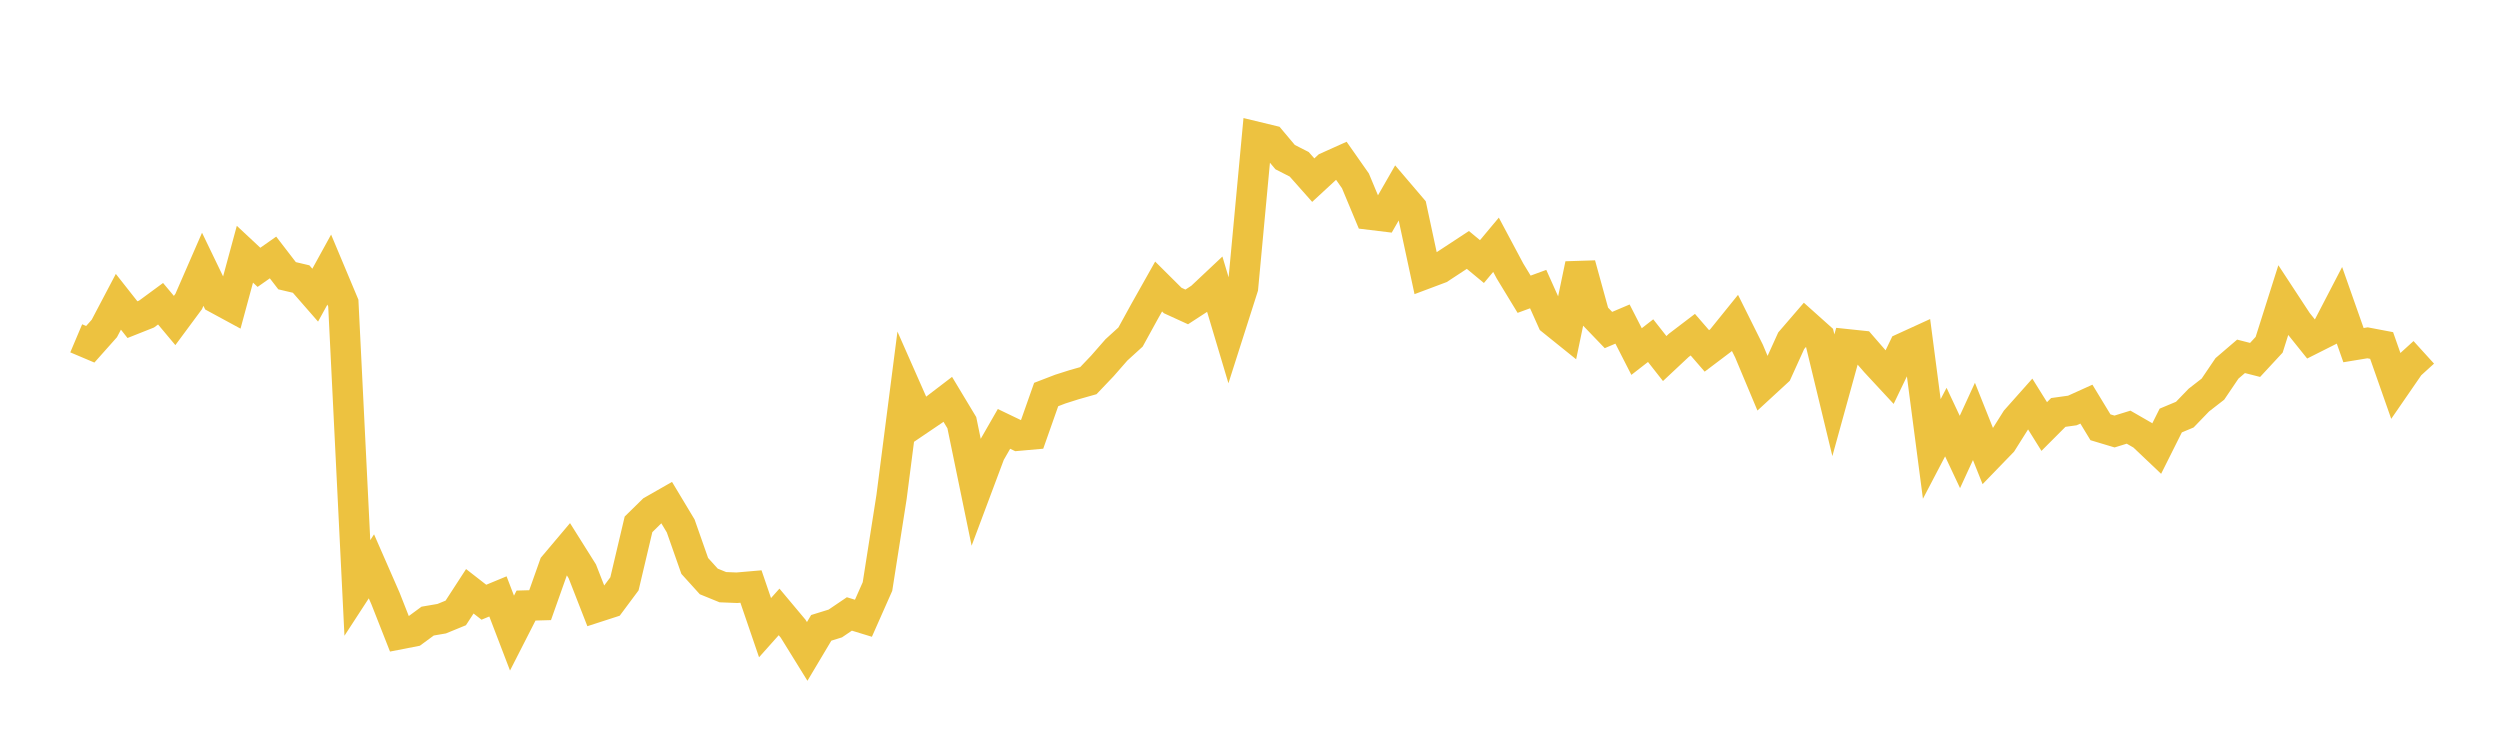 <svg width="164" height="48" xmlns="http://www.w3.org/2000/svg" xmlns:xlink="http://www.w3.org/1999/xlink"><path fill="none" stroke="rgb(237,194,64)" stroke-width="2" d="M5,22.194L5.922,22.584L6.844,21.548L7.766,19.797L8.689,20.969L9.611,20.603L10.533,19.925L11.455,21.025L12.377,19.78L13.299,17.664L14.222,19.577L15.144,20.077L16.066,16.677L16.988,17.537L17.91,16.89L18.832,18.088L19.754,18.305L20.677,19.362L21.599,17.685L22.521,19.883L23.443,38.569L24.365,37.151L25.287,39.257L26.21,41.602L27.132,41.422L28.054,40.744L28.976,40.586L29.898,40.208L30.82,38.788L31.743,39.506L32.665,39.124L33.587,41.532L34.509,39.725L35.431,39.699L36.353,37.099L37.275,36.007L38.198,37.476L39.12,39.837L40.042,39.538L40.964,38.299L41.886,34.397L42.808,33.493L43.731,32.966L44.653,34.501L45.575,37.125L46.497,38.143L47.419,38.519L48.341,38.556L49.263,38.476L50.186,41.175L51.108,40.142L52.03,41.243L52.952,42.733L53.874,41.186L54.796,40.9L55.719,40.275L56.641,40.557L57.563,38.476L58.485,32.604L59.407,25.437L60.329,27.525L61.251,26.901L62.174,26.196L63.096,27.728L64.018,32.202L64.94,29.741L65.862,28.135L66.784,28.578L67.707,28.496L68.629,25.881L69.551,25.526L70.473,25.233L71.395,24.972L72.317,24.005L73.24,22.95L74.162,22.111L75.084,20.433L76.006,18.795L76.928,19.712L77.85,20.134L78.772,19.534L79.695,18.666L80.617,21.754L81.539,18.865L82.461,8.988L83.383,9.211L84.305,10.307L85.228,10.778L86.15,11.817L87.072,10.965L87.994,10.55L88.916,11.865L89.838,14.075L90.76,14.187L91.683,12.578L92.605,13.659L93.527,17.952L94.449,17.606L95.371,17.001L96.293,16.396L97.216,17.16L98.138,16.057L99.06,17.786L99.982,19.302L100.904,18.964L101.826,21.023L102.749,21.766L103.671,17.343L104.593,20.691L105.515,21.65L106.437,21.258L107.359,23.062L108.281,22.346L109.204,23.521L110.126,22.657L111.048,21.955L111.97,23.019L112.892,22.323L113.814,21.182L114.737,23.034L115.659,25.232L116.581,24.383L117.503,22.352L118.425,21.283L119.347,22.108L120.269,25.929L121.192,22.589L122.114,22.686L123.036,23.747L123.958,24.741L124.88,22.823L125.802,22.401L126.725,29.451L127.647,27.689L128.569,29.65L129.491,27.645L130.413,29.955L131.335,29.003L132.257,27.539L133.18,26.501L134.102,27.98L135.024,27.056L135.946,26.928L136.868,26.511L137.79,28.03L138.713,28.307L139.635,28.022L140.557,28.553L141.479,29.428L142.401,27.586L143.323,27.2L144.246,26.244L145.168,25.528L146.09,24.166L147.012,23.376L147.934,23.611L148.856,22.616L149.778,19.706L150.701,21.113L151.623,22.263L152.545,21.799L153.467,20.024L154.389,22.641L155.311,22.489L156.234,22.664L157.156,25.29L158.078,23.952L159,23.114"></path></svg>
